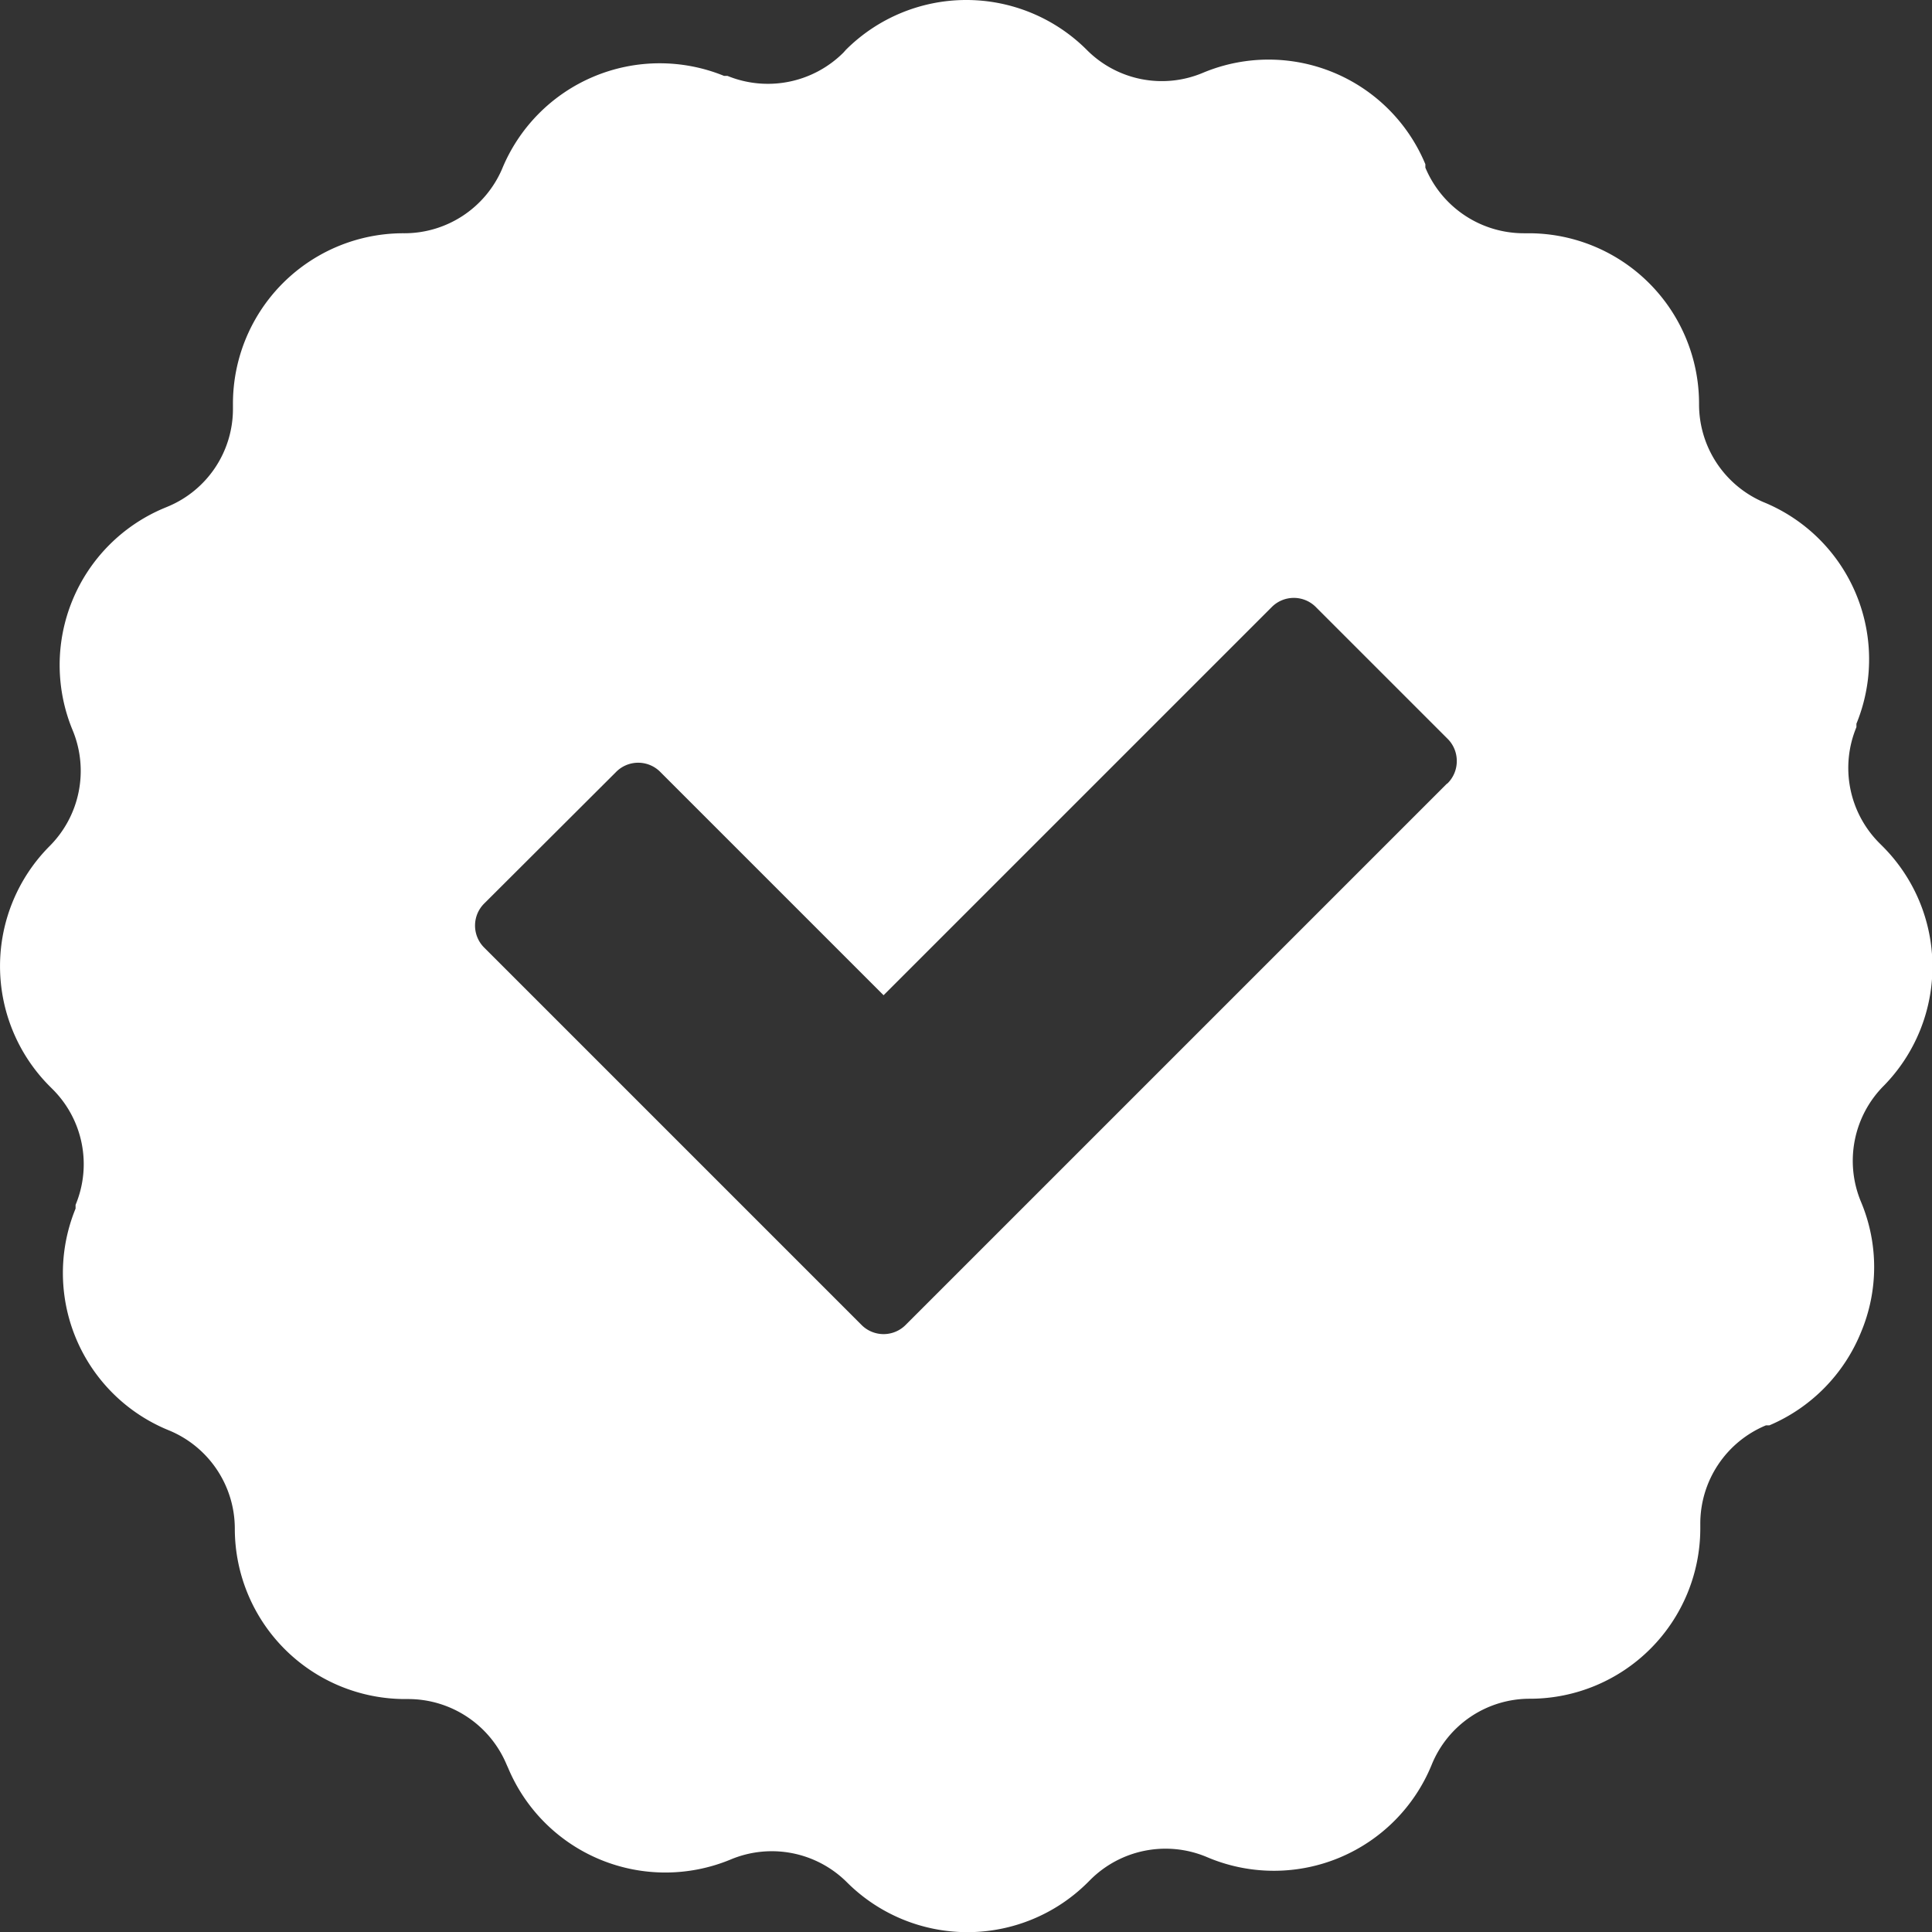 <svg xmlns="http://www.w3.org/2000/svg" width="62.12" height="62.12" viewBox="0 0 62.12 62.12">
  <rect x="0" y="0" width="62.12" height="62.12" fill="#333333" stroke="none"/>
  <defs>
    <style>
      .cls-1 {
        fill: #fff;
      }
    </style>
  </defs>
  <g id="レイヤー_2" data-name="レイヤー 2">
    <g id="レイヤー_1-2" data-name="レイヤー 1">
      <path class="cls-1" d="M60.52,27.2l-.09-.09a3.42,3.42,0,0,1-.74-3.73l0-.11a5.46,5.46,0,0,0-3-7.13A3.42,3.42,0,0,1,54.63,13,5.48,5.48,0,0,0,49.16,7.5H49a3.43,3.43,0,0,1-3.17-2.11l0-.11a5.46,5.46,0,0,0-7.15-2.94,3.4,3.4,0,0,1-3.74-.74,5.48,5.48,0,0,0-7.74,0l-.08.09a3.44,3.44,0,0,1-3.73.75l-.11,0a5.48,5.48,0,0,0-7.14,3A3.42,3.42,0,0,1,13,7.5,5.48,5.48,0,0,0,7.49,13v.13a3.4,3.4,0,0,1-2.1,3.16l-.12.05a5.47,5.47,0,0,0-2.93,7.15A3.42,3.42,0,0,1,1.6,27.2a5.47,5.47,0,0,0,0,7.73l.09.09a3.4,3.4,0,0,1,.74,3.72l0,.12a5.46,5.46,0,0,0,3,7.13,3.42,3.42,0,0,1,2.12,3.17A5.48,5.48,0,0,0,13,54.63h.12a3.43,3.43,0,0,1,3.17,2.11l.05.11a5.48,5.48,0,0,0,7.15,2.94,3.42,3.42,0,0,1,3.75.74,5.48,5.48,0,0,0,7.73,0l.08-.08a3.42,3.42,0,0,1,3.73-.75l.12.05a5.48,5.48,0,0,0,7.13-3,3.4,3.4,0,0,1,3.17-2.13,5.48,5.48,0,0,0,5.47-5.47V49a3.42,3.42,0,0,1,2.11-3.17l.11,0a5.5,5.5,0,0,0,2.95-3,5.41,5.41,0,0,0,0-4.18,3.42,3.42,0,0,1,.74-3.75A5.47,5.47,0,0,0,60.52,27.2Zm-14-2L29.13,42.59a1,1,0,0,1-1.44,0L15.58,30.48a1,1,0,0,1,0-1.44l4.22-4.21a1,1,0,0,1,1.44,0L28.41,32,40.88,19.53a1,1,0,0,1,1.44,0l4.22,4.22a1,1,0,0,1,.3.72A1,1,0,0,1,46.54,25.19Z"/>
    </g>
  </g>
</svg>

